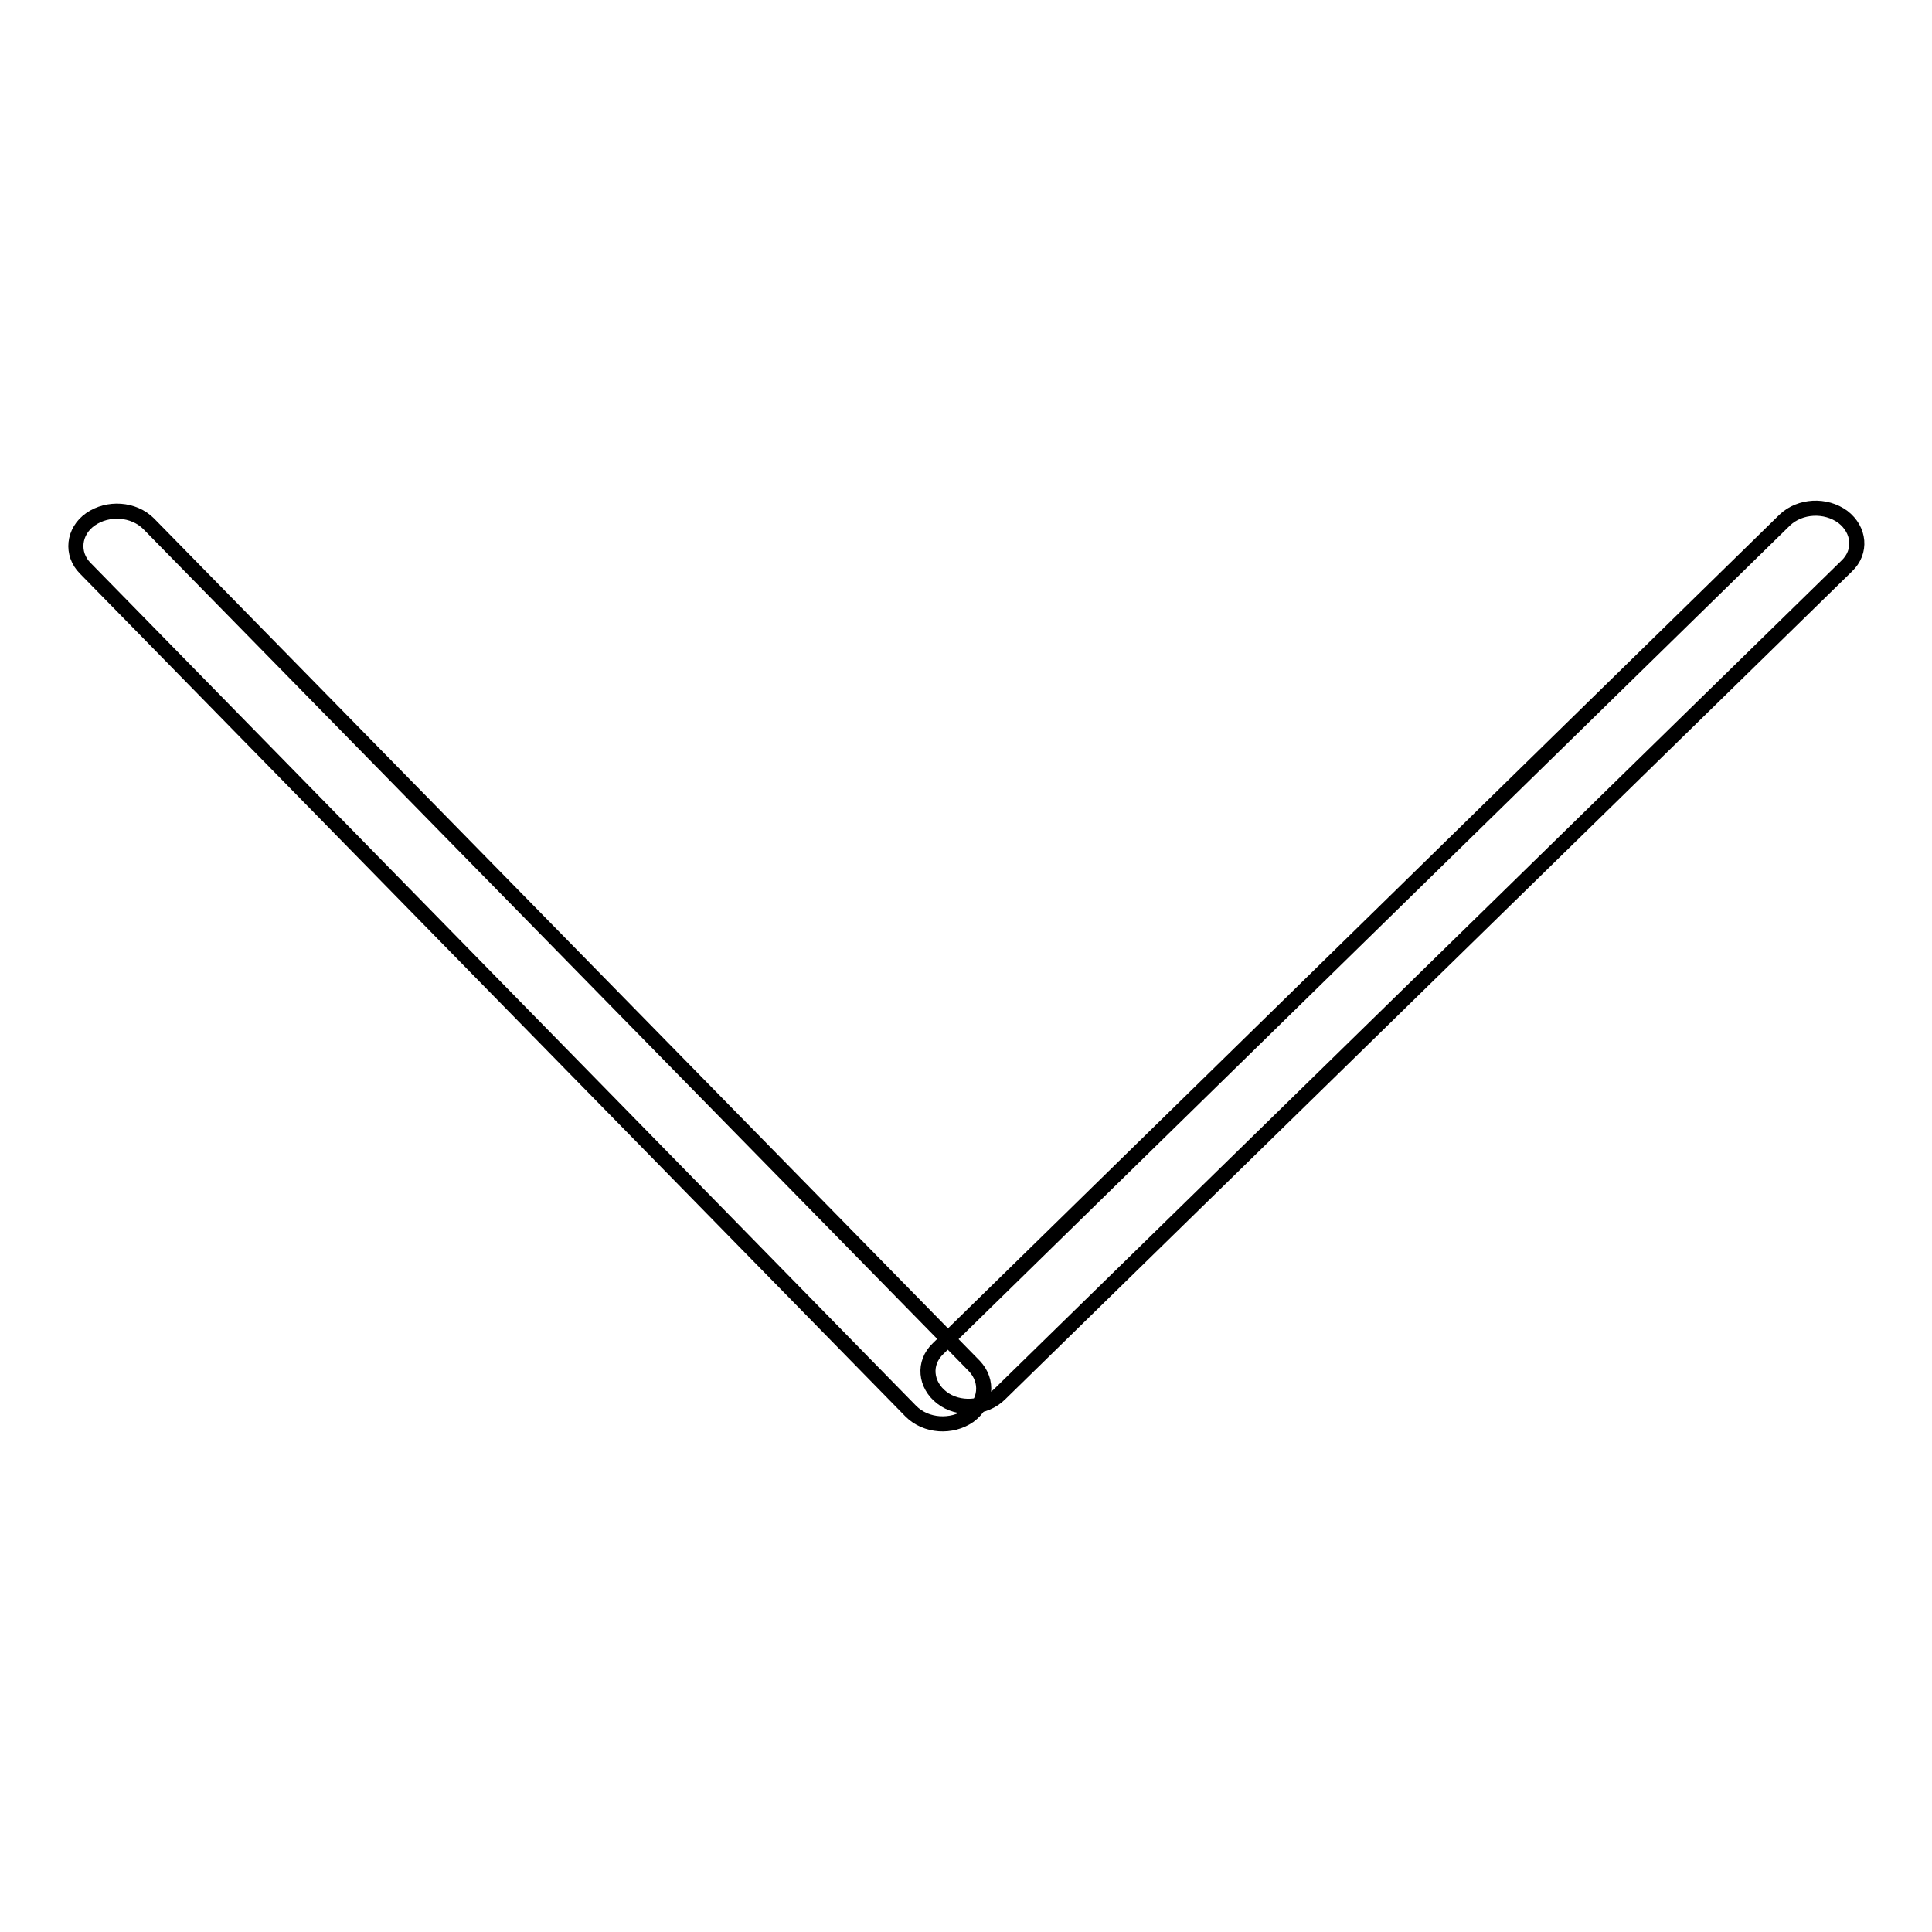 <?xml version="1.0" encoding="utf-8"?>
<!-- Svg Vector Icons : http://www.onlinewebfonts.com/icon -->
<!DOCTYPE svg PUBLIC "-//W3C//DTD SVG 1.1//EN" "http://www.w3.org/Graphics/SVG/1.1/DTD/svg11.dtd">
<svg version="1.1" xmlns="http://www.w3.org/2000/svg" xmlns:xlink="http://www.w3.org/1999/xlink" x="0px" y="0px" viewBox="0 0 256 256" enable-background="new 0 0 256 256" xml:space="preserve">
<g> <path stroke-width="2" fill-opacity="0" stroke="#000000"  d="M124.8,185.2c-2.2-1.7-2.5-4.6-0.5-6.5L236.5,68.9c2-1.9,5.4-2.1,7.7-0.4c2.2,1.7,2.5,4.6,0.5,6.5 L132.5,184.7C130.5,186.7,127,186.9,124.8,185.2z"/> <path stroke-width="2" fill-opacity="0" stroke="#000000"  d="M128.4,187.6c-2.3,1.6-5.7,1.4-7.7-0.6L11.3,75.3c-1.9-1.9-1.6-4.9,0.7-6.5c2.3-1.6,5.7-1.4,7.7,0.6 L129.1,181C131,183,130.7,185.9,128.4,187.6z"/></g>
</svg>